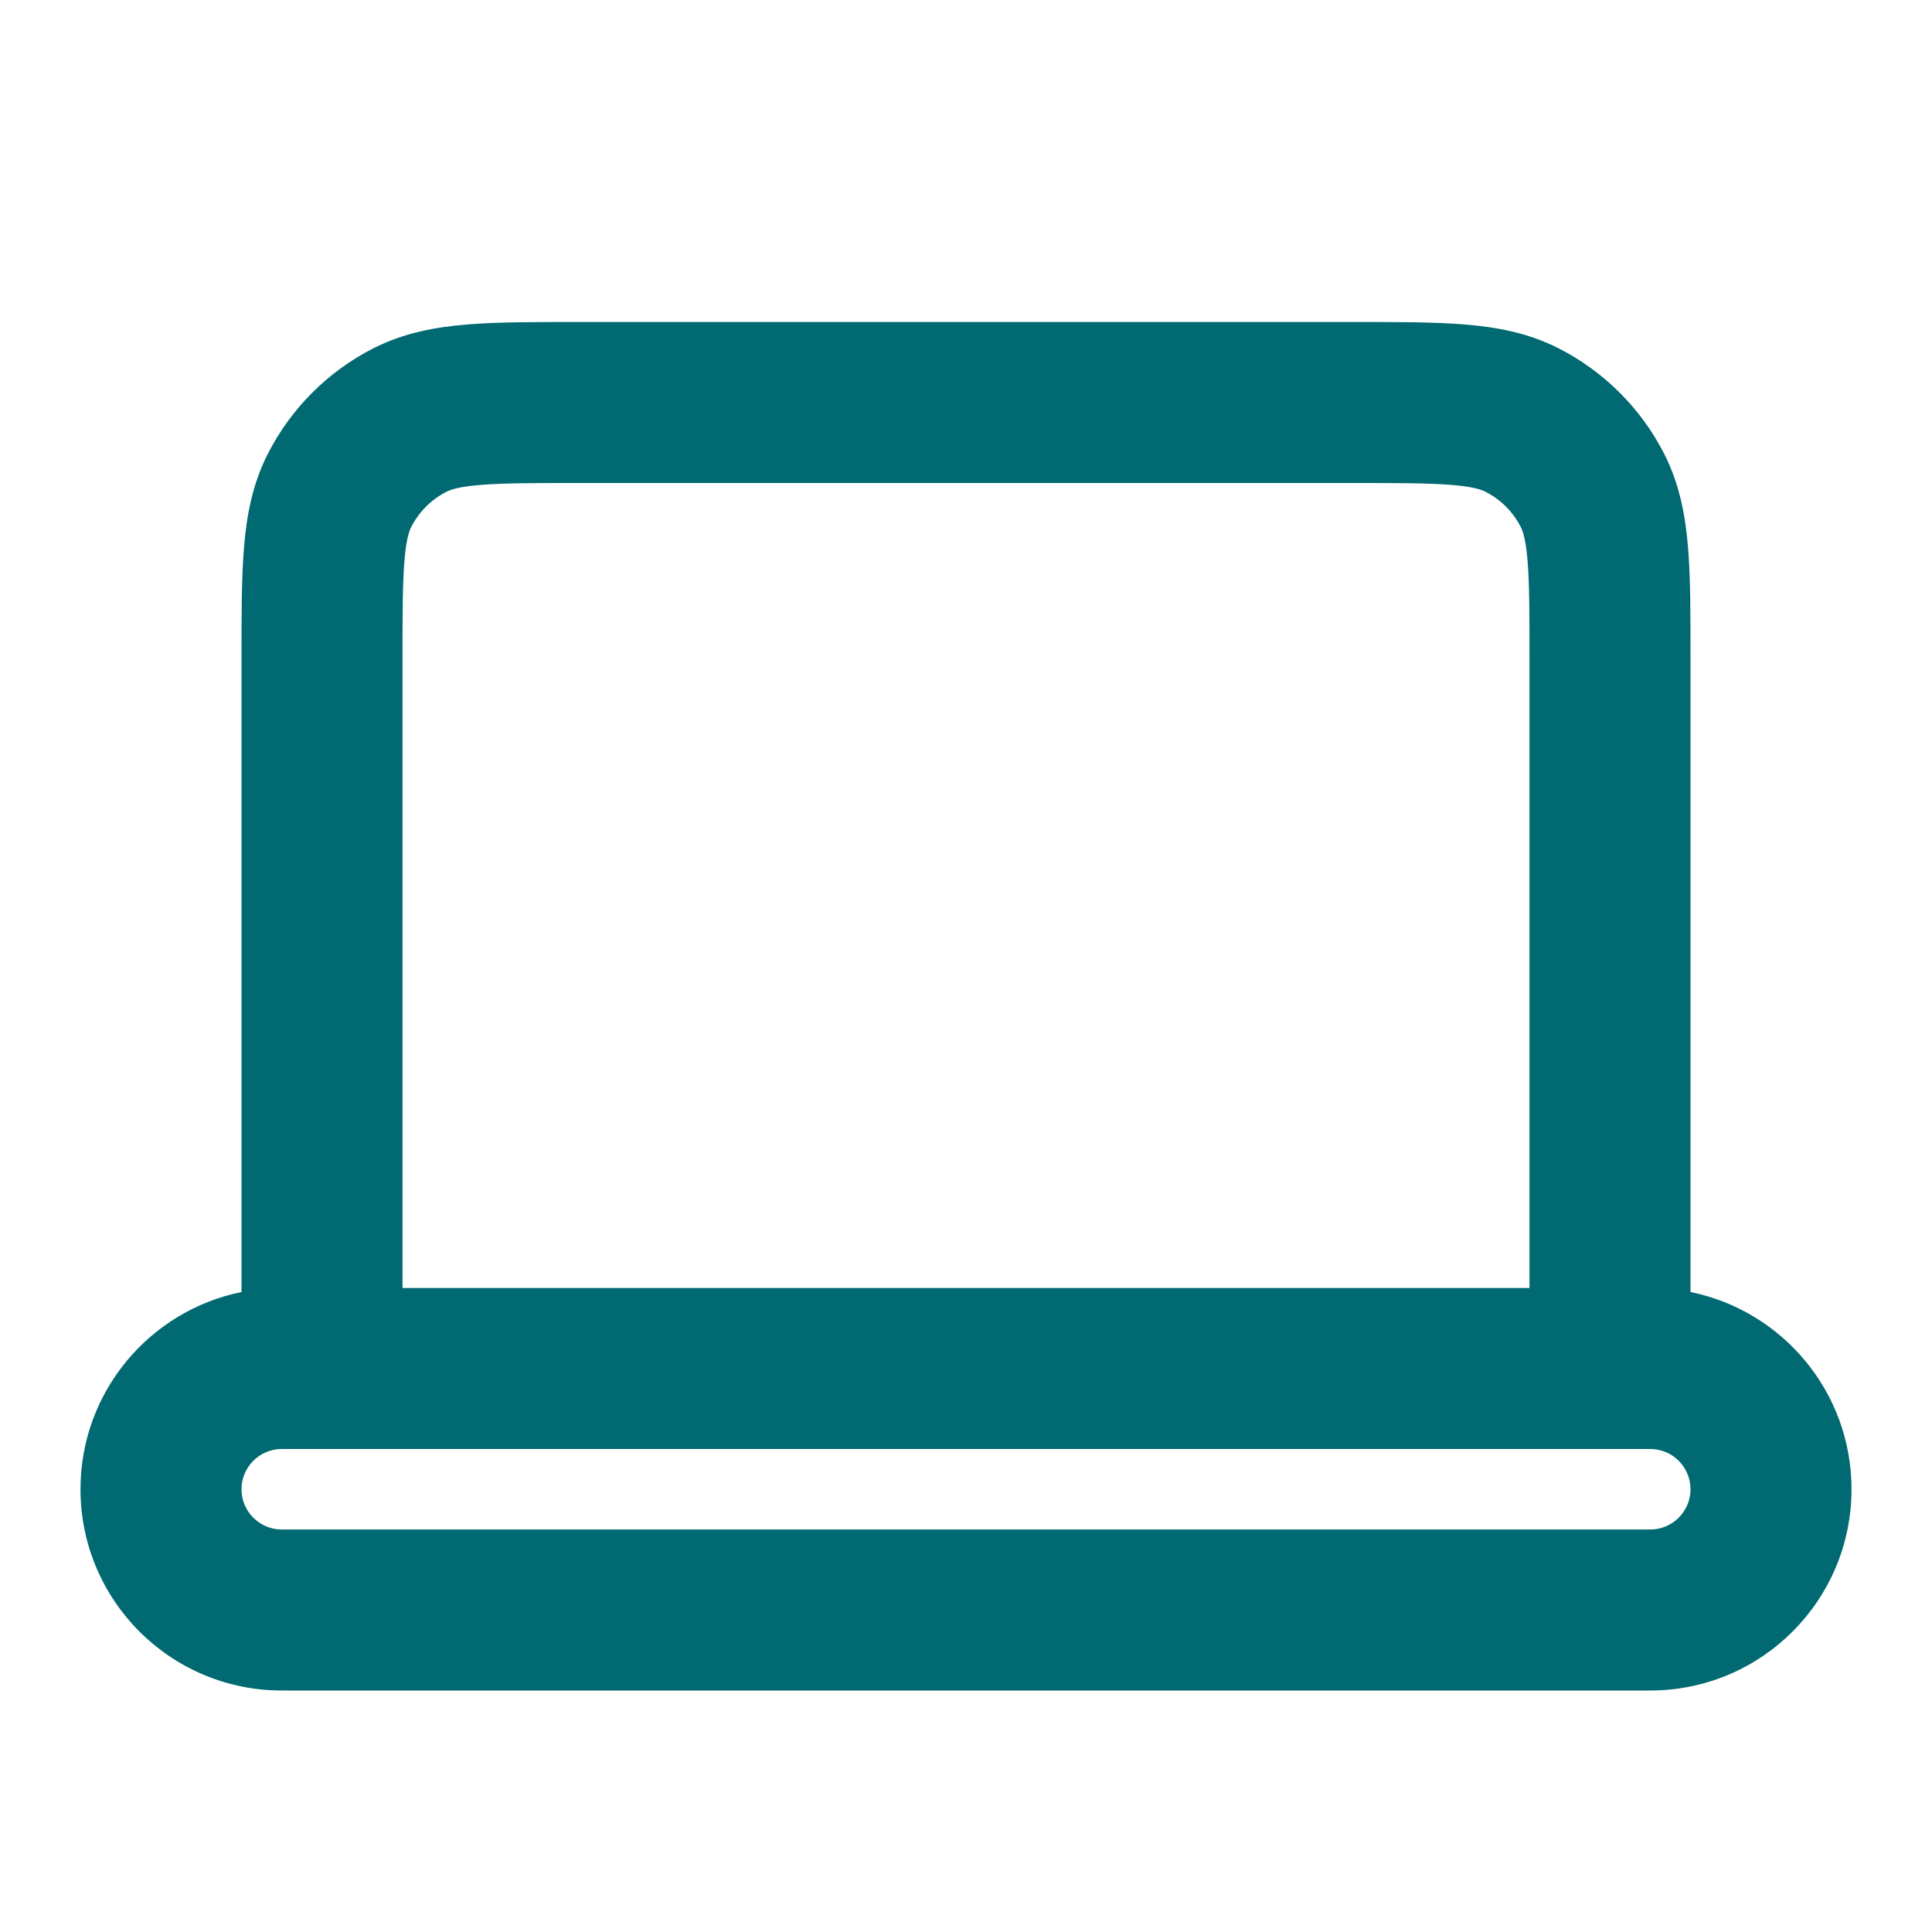 <svg width="104" height="104" viewBox="0 0 104 104" fill="none" xmlns="http://www.w3.org/2000/svg">
<path fill-rule="evenodd" clip-rule="evenodd" d="M31.034 17.333H72.968C75.252 17.333 77.222 17.333 78.844 17.466C80.558 17.606 82.26 17.915 83.899 18.75C86.341 19.994 88.335 21.98 89.584 24.43C90.419 26.069 90.728 27.773 90.868 29.484C91 31.105 91 33.073 91 35.353V69.55C95.945 70.554 99.667 74.926 99.667 80.167C99.667 86.15 94.816 91 88.833 91H15.167C9.184 91 4.333 86.15 4.333 80.167C4.333 74.926 8.055 70.554 13 69.55L13 35.367C13 33.083 13 31.112 13.133 29.488C13.272 27.775 13.581 26.07 14.417 24.43C15.663 21.984 17.651 19.997 20.097 18.75C21.737 17.915 23.442 17.606 25.155 17.466C26.779 17.333 28.75 17.333 31.034 17.333ZM21.667 69.333H82.333V35.52C82.333 33.026 82.33 31.416 82.23 30.19C82.134 29.014 81.971 28.578 81.862 28.365C81.449 27.554 80.785 26.89 79.965 26.472C79.75 26.363 79.314 26.2 78.138 26.104C76.912 26.003 75.299 26 72.801 26H31.201C28.703 26 27.089 26.003 25.86 26.104C24.683 26.2 24.246 26.363 24.032 26.472C23.216 26.888 22.554 27.55 22.139 28.365C22.03 28.579 21.867 29.016 21.77 30.194C21.67 31.422 21.667 33.036 21.667 35.534V69.333ZM15.167 78C13.97 78 13 78.97 13 80.167C13 81.363 13.97 82.333 15.167 82.333H88.833C90.03 82.333 91 81.363 91 80.167C91 78.97 90.03 78 88.833 78H15.167Z" fill="#006971"/>
</svg>
